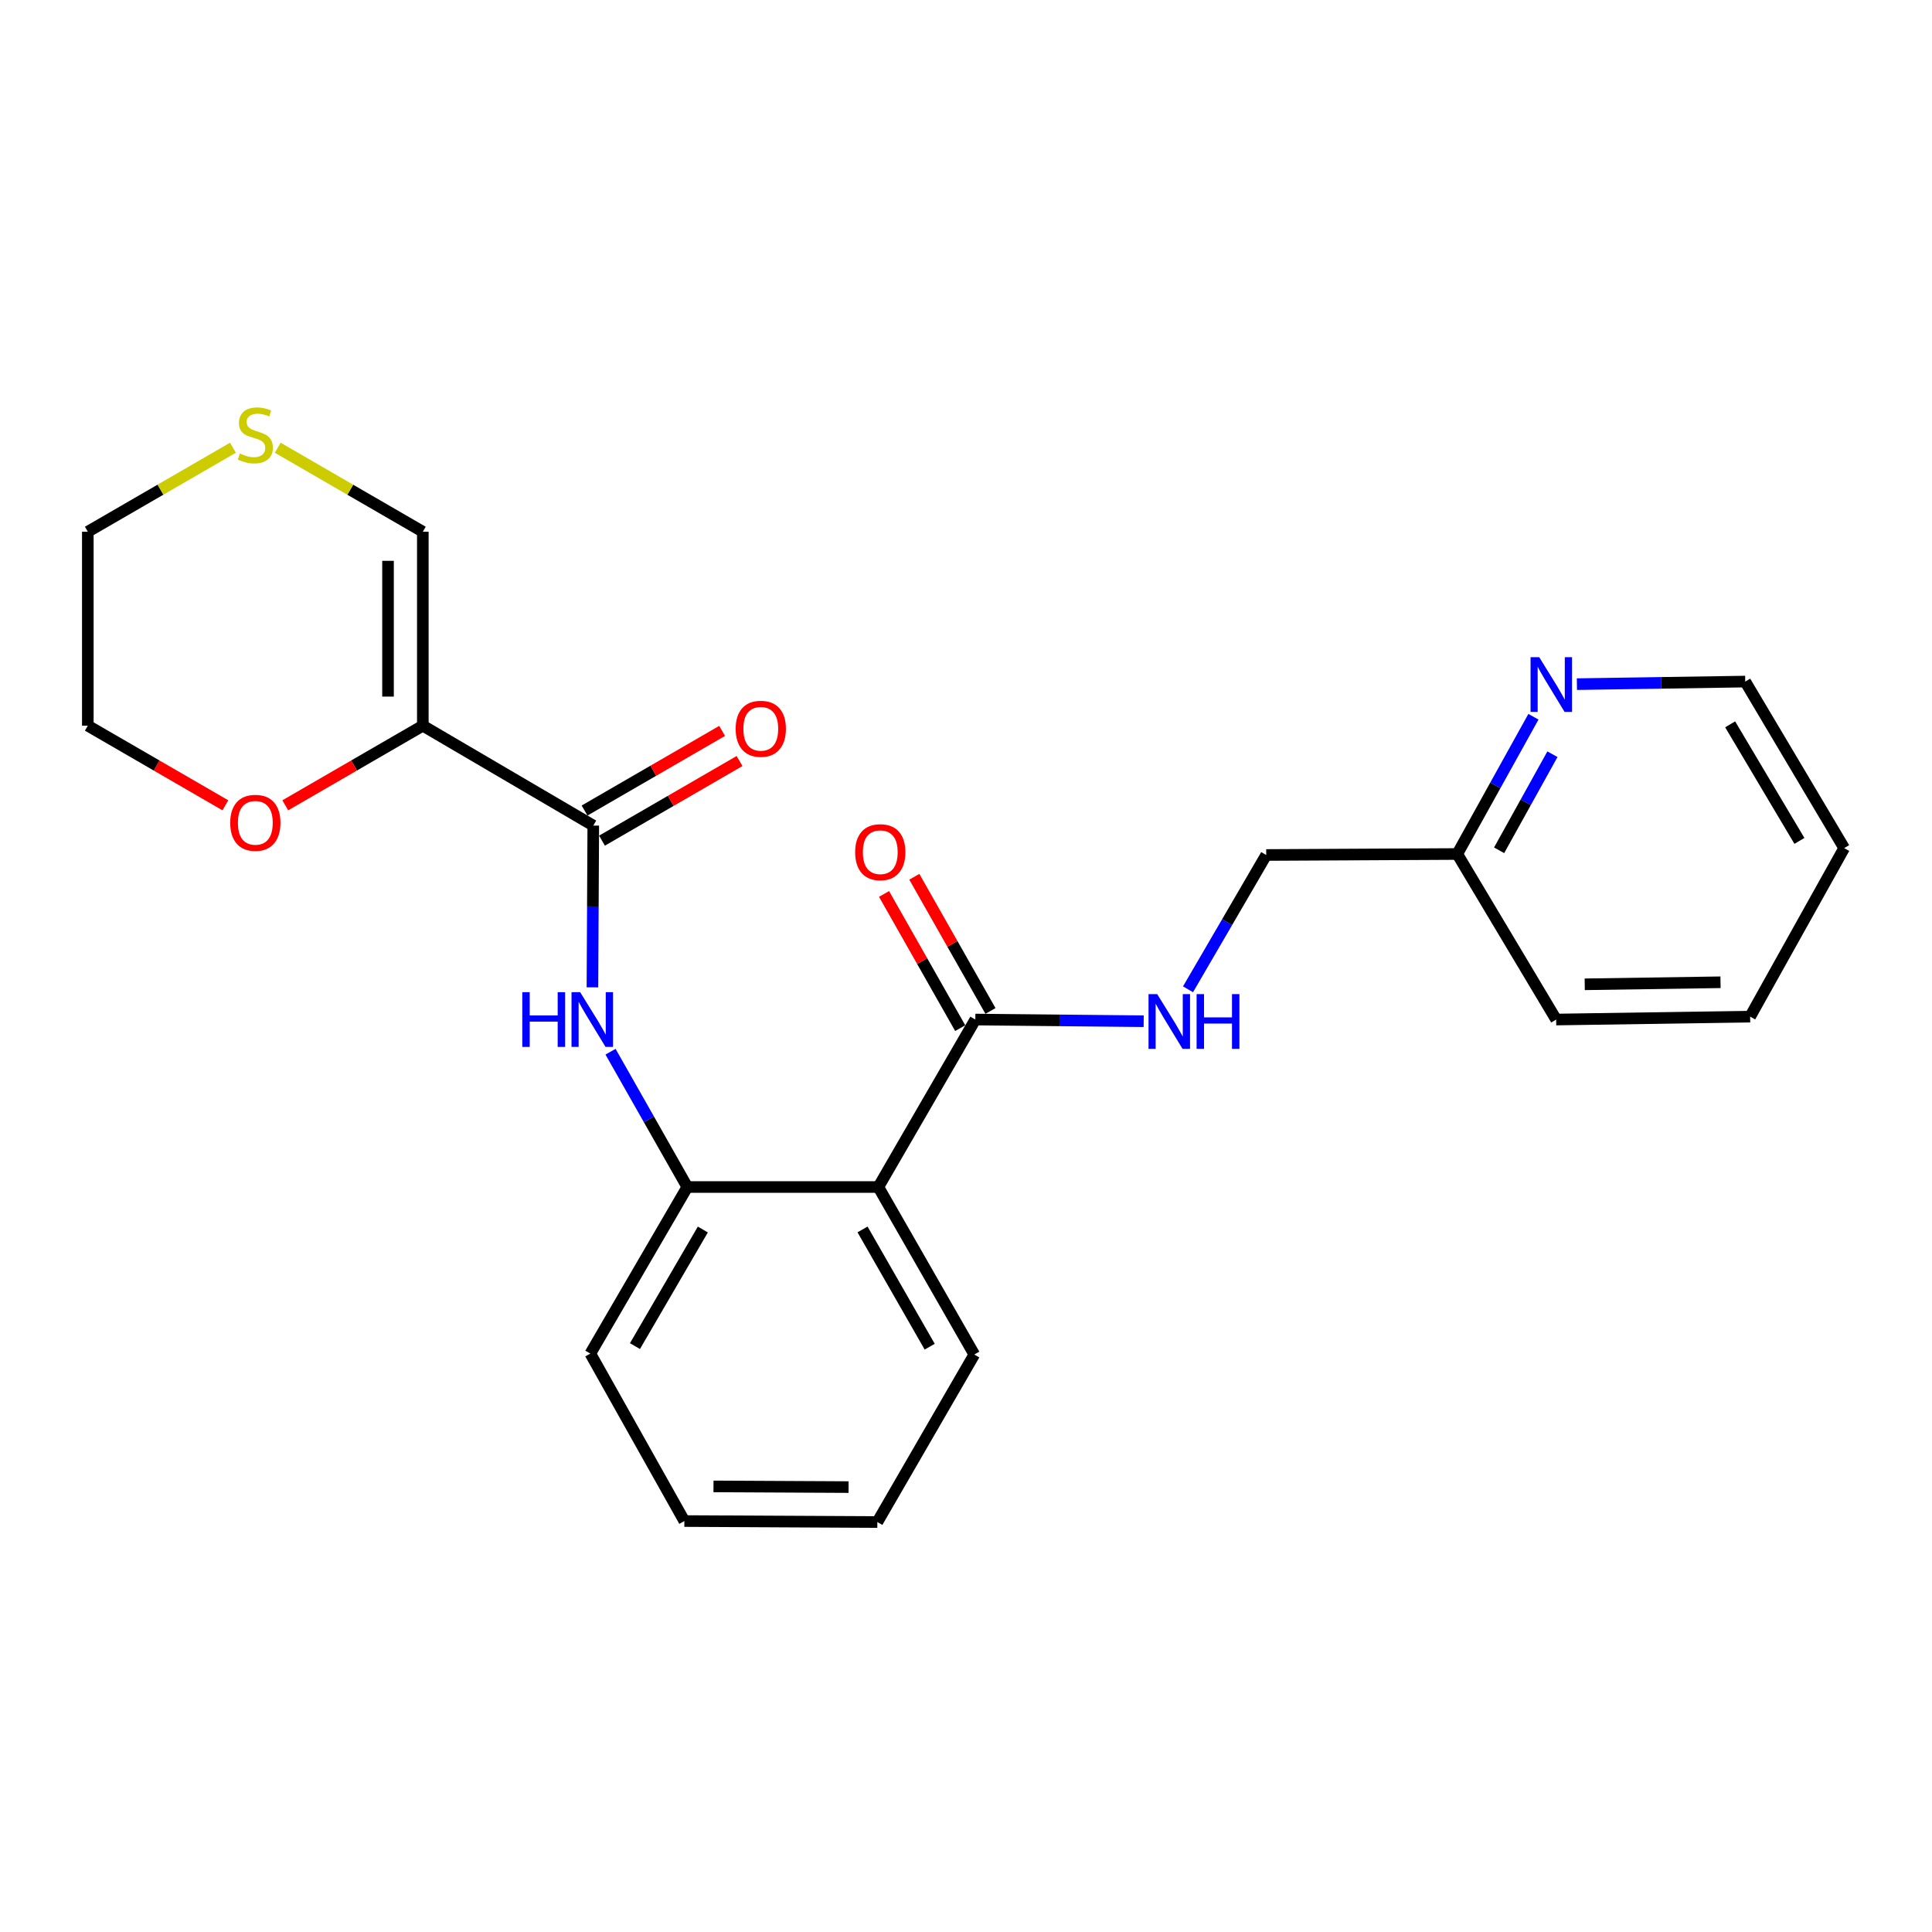 <?xml version='1.0' encoding='iso-8859-1'?>
<svg version='1.1' baseProfile='full'
              xmlns='http://www.w3.org/2000/svg'
                      xmlns:rdkit='http://www.rdkit.org/xml'
                      xmlns:xlink='http://www.w3.org/1999/xlink'
                  xml:space='preserve'
width='1000px' height='1000px' viewBox='0 0 1000 1000'>
<!-- END OF HEADER -->
<rect style='opacity:1.0;fill:#FFFFFF;stroke:none' width='1000' height='1000' x='0' y='0'> </rect>
<path class='bond-0' d='M 218.853,375.612 L 307.078,427.33' style='fill:none;fill-rule:evenodd;stroke:#000000;stroke-width:6px;stroke-linecap:butt;stroke-linejoin:miter;stroke-opacity:1' />
<path class='bond-6' d='M 218.853,375.612 L 218.853,275.228' style='fill:none;fill-rule:evenodd;stroke:#000000;stroke-width:6px;stroke-linecap:butt;stroke-linejoin:miter;stroke-opacity:1' />
<path class='bond-6' d='M 200.839,360.554 L 200.839,290.285' style='fill:none;fill-rule:evenodd;stroke:#000000;stroke-width:6px;stroke-linecap:butt;stroke-linejoin:miter;stroke-opacity:1' />
<path class='bond-7' d='M 218.853,375.612 L 183.258,396.222' style='fill:none;fill-rule:evenodd;stroke:#000000;stroke-width:6px;stroke-linecap:butt;stroke-linejoin:miter;stroke-opacity:1' />
<path class='bond-7' d='M 183.258,396.222 L 147.663,416.831' style='fill:none;fill-rule:evenodd;stroke:#FF0000;stroke-width:6px;stroke-linecap:butt;stroke-linejoin:miter;stroke-opacity:1' />
<path class='bond-2' d='M 307.078,427.33 L 306.861,469.187' style='fill:none;fill-rule:evenodd;stroke:#000000;stroke-width:6px;stroke-linecap:butt;stroke-linejoin:miter;stroke-opacity:1' />
<path class='bond-2' d='M 306.861,469.187 L 306.644,511.044' style='fill:none;fill-rule:evenodd;stroke:#0000FF;stroke-width:6px;stroke-linecap:butt;stroke-linejoin:miter;stroke-opacity:1' />
<path class='bond-9' d='M 311.59,435.124 L 347.19,414.514' style='fill:none;fill-rule:evenodd;stroke:#000000;stroke-width:6px;stroke-linecap:butt;stroke-linejoin:miter;stroke-opacity:1' />
<path class='bond-9' d='M 347.19,414.514 L 382.79,393.904' style='fill:none;fill-rule:evenodd;stroke:#FF0000;stroke-width:6px;stroke-linecap:butt;stroke-linejoin:miter;stroke-opacity:1' />
<path class='bond-9' d='M 302.565,419.535 L 338.165,398.925' style='fill:none;fill-rule:evenodd;stroke:#000000;stroke-width:6px;stroke-linecap:butt;stroke-linejoin:miter;stroke-opacity:1' />
<path class='bond-9' d='M 338.165,398.925 L 373.764,378.315' style='fill:none;fill-rule:evenodd;stroke:#FF0000;stroke-width:6px;stroke-linecap:butt;stroke-linejoin:miter;stroke-opacity:1' />
<path class='bond-1' d='M 454.627,614.398 L 355.754,614.398' style='fill:none;fill-rule:evenodd;stroke:#000000;stroke-width:6px;stroke-linecap:butt;stroke-linejoin:miter;stroke-opacity:1' />
<path class='bond-3' d='M 454.627,614.398 L 504.834,527.714' style='fill:none;fill-rule:evenodd;stroke:#000000;stroke-width:6px;stroke-linecap:butt;stroke-linejoin:miter;stroke-opacity:1' />
<path class='bond-14' d='M 454.627,614.398 L 504.293,701.102' style='fill:none;fill-rule:evenodd;stroke:#000000;stroke-width:6px;stroke-linecap:butt;stroke-linejoin:miter;stroke-opacity:1' />
<path class='bond-14' d='M 446.446,636.357 L 481.213,697.05' style='fill:none;fill-rule:evenodd;stroke:#000000;stroke-width:6px;stroke-linecap:butt;stroke-linejoin:miter;stroke-opacity:1' />
<path class='bond-4' d='M 316.008,544.366 L 335.881,579.382' style='fill:none;fill-rule:evenodd;stroke:#0000FF;stroke-width:6px;stroke-linecap:butt;stroke-linejoin:miter;stroke-opacity:1' />
<path class='bond-4' d='M 335.881,579.382 L 355.754,614.398' style='fill:none;fill-rule:evenodd;stroke:#000000;stroke-width:6px;stroke-linecap:butt;stroke-linejoin:miter;stroke-opacity:1' />
<path class='bond-5' d='M 504.834,527.714 L 548.401,528.148' style='fill:none;fill-rule:evenodd;stroke:#000000;stroke-width:6px;stroke-linecap:butt;stroke-linejoin:miter;stroke-opacity:1' />
<path class='bond-5' d='M 548.401,528.148 L 591.968,528.583' style='fill:none;fill-rule:evenodd;stroke:#0000FF;stroke-width:6px;stroke-linecap:butt;stroke-linejoin:miter;stroke-opacity:1' />
<path class='bond-11' d='M 512.667,523.268 L 492.959,488.543' style='fill:none;fill-rule:evenodd;stroke:#000000;stroke-width:6px;stroke-linecap:butt;stroke-linejoin:miter;stroke-opacity:1' />
<path class='bond-11' d='M 492.959,488.543 L 473.251,453.817' style='fill:none;fill-rule:evenodd;stroke:#FF0000;stroke-width:6px;stroke-linecap:butt;stroke-linejoin:miter;stroke-opacity:1' />
<path class='bond-11' d='M 497,532.159 L 477.293,497.434' style='fill:none;fill-rule:evenodd;stroke:#000000;stroke-width:6px;stroke-linecap:butt;stroke-linejoin:miter;stroke-opacity:1' />
<path class='bond-11' d='M 477.293,497.434 L 457.585,462.708' style='fill:none;fill-rule:evenodd;stroke:#FF0000;stroke-width:6px;stroke-linecap:butt;stroke-linejoin:miter;stroke-opacity:1' />
<path class='bond-15' d='M 355.754,614.398 L 305.557,700.611' style='fill:none;fill-rule:evenodd;stroke:#000000;stroke-width:6px;stroke-linecap:butt;stroke-linejoin:miter;stroke-opacity:1' />
<path class='bond-15' d='M 363.791,636.394 L 328.653,696.743' style='fill:none;fill-rule:evenodd;stroke:#000000;stroke-width:6px;stroke-linecap:butt;stroke-linejoin:miter;stroke-opacity:1' />
<path class='bond-12' d='M 614.914,512.062 L 635.154,477.301' style='fill:none;fill-rule:evenodd;stroke:#0000FF;stroke-width:6px;stroke-linecap:butt;stroke-linejoin:miter;stroke-opacity:1' />
<path class='bond-12' d='M 635.154,477.301 L 655.395,442.541' style='fill:none;fill-rule:evenodd;stroke:#000000;stroke-width:6px;stroke-linecap:butt;stroke-linejoin:miter;stroke-opacity:1' />
<path class='bond-8' d='M 218.853,275.228 L 181.298,253.483' style='fill:none;fill-rule:evenodd;stroke:#000000;stroke-width:6px;stroke-linecap:butt;stroke-linejoin:miter;stroke-opacity:1' />
<path class='bond-8' d='M 181.298,253.483 L 143.743,231.738' style='fill:none;fill-rule:evenodd;stroke:#CCCC00;stroke-width:6px;stroke-linecap:butt;stroke-linejoin:miter;stroke-opacity:1' />
<path class='bond-17' d='M 116.654,416.832 L 81.054,396.222' style='fill:none;fill-rule:evenodd;stroke:#FF0000;stroke-width:6px;stroke-linecap:butt;stroke-linejoin:miter;stroke-opacity:1' />
<path class='bond-17' d='M 81.054,396.222 L 45.455,375.612' style='fill:none;fill-rule:evenodd;stroke:#000000;stroke-width:6px;stroke-linecap:butt;stroke-linejoin:miter;stroke-opacity:1' />
<path class='bond-24' d='M 120.574,231.737 L 83.014,253.482' style='fill:none;fill-rule:evenodd;stroke:#CCCC00;stroke-width:6px;stroke-linecap:butt;stroke-linejoin:miter;stroke-opacity:1' />
<path class='bond-24' d='M 83.014,253.482 L 45.455,275.228' style='fill:none;fill-rule:evenodd;stroke:#000000;stroke-width:6px;stroke-linecap:butt;stroke-linejoin:miter;stroke-opacity:1' />
<path class='bond-10' d='M 793.704,370.984 L 773.991,406.507' style='fill:none;fill-rule:evenodd;stroke:#0000FF;stroke-width:6px;stroke-linecap:butt;stroke-linejoin:miter;stroke-opacity:1' />
<path class='bond-10' d='M 773.991,406.507 L 754.278,442.031' style='fill:none;fill-rule:evenodd;stroke:#000000;stroke-width:6px;stroke-linecap:butt;stroke-linejoin:miter;stroke-opacity:1' />
<path class='bond-10' d='M 803.541,390.381 L 789.741,415.248' style='fill:none;fill-rule:evenodd;stroke:#0000FF;stroke-width:6px;stroke-linecap:butt;stroke-linejoin:miter;stroke-opacity:1' />
<path class='bond-10' d='M 789.741,415.248 L 775.942,440.114' style='fill:none;fill-rule:evenodd;stroke:#000000;stroke-width:6px;stroke-linecap:butt;stroke-linejoin:miter;stroke-opacity:1' />
<path class='bond-18' d='M 816.203,354.114 L 859.765,353.449' style='fill:none;fill-rule:evenodd;stroke:#0000FF;stroke-width:6px;stroke-linecap:butt;stroke-linejoin:miter;stroke-opacity:1' />
<path class='bond-18' d='M 859.765,353.449 L 903.328,352.785' style='fill:none;fill-rule:evenodd;stroke:#000000;stroke-width:6px;stroke-linecap:butt;stroke-linejoin:miter;stroke-opacity:1' />
<path class='bond-13' d='M 655.395,442.541 L 754.278,442.031' style='fill:none;fill-rule:evenodd;stroke:#000000;stroke-width:6px;stroke-linecap:butt;stroke-linejoin:miter;stroke-opacity:1' />
<path class='bond-19' d='M 754.278,442.031 L 805.465,527.714' style='fill:none;fill-rule:evenodd;stroke:#000000;stroke-width:6px;stroke-linecap:butt;stroke-linejoin:miter;stroke-opacity:1' />
<path class='bond-25' d='M 504.293,701.102 L 454.116,787.806' style='fill:none;fill-rule:evenodd;stroke:#000000;stroke-width:6px;stroke-linecap:butt;stroke-linejoin:miter;stroke-opacity:1' />
<path class='bond-21' d='M 305.557,700.611 L 354.222,787.295' style='fill:none;fill-rule:evenodd;stroke:#000000;stroke-width:6px;stroke-linecap:butt;stroke-linejoin:miter;stroke-opacity:1' />
<path class='bond-16' d='M 45.455,275.228 L 45.455,375.612' style='fill:none;fill-rule:evenodd;stroke:#000000;stroke-width:6px;stroke-linecap:butt;stroke-linejoin:miter;stroke-opacity:1' />
<path class='bond-26' d='M 903.328,352.785 L 954.545,438.978' style='fill:none;fill-rule:evenodd;stroke:#000000;stroke-width:6px;stroke-linecap:butt;stroke-linejoin:miter;stroke-opacity:1' />
<path class='bond-26' d='M 895.525,374.916 L 931.377,435.251' style='fill:none;fill-rule:evenodd;stroke:#000000;stroke-width:6px;stroke-linecap:butt;stroke-linejoin:miter;stroke-opacity:1' />
<path class='bond-23' d='M 805.465,527.714 L 905.87,526.203' style='fill:none;fill-rule:evenodd;stroke:#000000;stroke-width:6px;stroke-linecap:butt;stroke-linejoin:miter;stroke-opacity:1' />
<path class='bond-23' d='M 820.255,509.476 L 890.538,508.418' style='fill:none;fill-rule:evenodd;stroke:#000000;stroke-width:6px;stroke-linecap:butt;stroke-linejoin:miter;stroke-opacity:1' />
<path class='bond-20' d='M 454.116,787.806 L 354.222,787.295' style='fill:none;fill-rule:evenodd;stroke:#000000;stroke-width:6px;stroke-linecap:butt;stroke-linejoin:miter;stroke-opacity:1' />
<path class='bond-20' d='M 439.224,769.716 L 369.299,769.359' style='fill:none;fill-rule:evenodd;stroke:#000000;stroke-width:6px;stroke-linecap:butt;stroke-linejoin:miter;stroke-opacity:1' />
<path class='bond-22' d='M 954.545,438.978 L 905.87,526.203' style='fill:none;fill-rule:evenodd;stroke:#000000;stroke-width:6px;stroke-linecap:butt;stroke-linejoin:miter;stroke-opacity:1' />
<path  class='atom-3' d='M 270.337 513.554
L 274.177 513.554
L 274.177 525.594
L 288.657 525.594
L 288.657 513.554
L 292.497 513.554
L 292.497 541.874
L 288.657 541.874
L 288.657 528.794
L 274.177 528.794
L 274.177 541.874
L 270.337 541.874
L 270.337 513.554
' fill='#0000FF'/>
<path  class='atom-3' d='M 300.297 513.554
L 309.577 528.554
Q 310.497 530.034, 311.977 532.714
Q 313.457 535.394, 313.537 535.554
L 313.537 513.554
L 317.297 513.554
L 317.297 541.874
L 313.417 541.874
L 303.457 525.474
Q 302.297 523.554, 301.057 521.354
Q 299.857 519.154, 299.497 518.474
L 299.497 541.874
L 295.817 541.874
L 295.817 513.554
L 300.297 513.554
' fill='#0000FF'/>
<path  class='atom-6' d='M 598.958 514.555
L 608.238 529.555
Q 609.158 531.035, 610.638 533.715
Q 612.118 536.395, 612.198 536.555
L 612.198 514.555
L 615.958 514.555
L 615.958 542.875
L 612.078 542.875
L 602.118 526.475
Q 600.958 524.555, 599.718 522.355
Q 598.518 520.155, 598.158 519.475
L 598.158 542.875
L 594.478 542.875
L 594.478 514.555
L 598.958 514.555
' fill='#0000FF'/>
<path  class='atom-6' d='M 619.358 514.555
L 623.198 514.555
L 623.198 526.595
L 637.678 526.595
L 637.678 514.555
L 641.518 514.555
L 641.518 542.875
L 637.678 542.875
L 637.678 529.795
L 623.198 529.795
L 623.198 542.875
L 619.358 542.875
L 619.358 514.555
' fill='#0000FF'/>
<path  class='atom-8' d='M 119.159 425.889
Q 119.159 419.089, 122.519 415.289
Q 125.879 411.489, 132.159 411.489
Q 138.439 411.489, 141.799 415.289
Q 145.159 419.089, 145.159 425.889
Q 145.159 432.769, 141.759 436.689
Q 138.359 440.569, 132.159 440.569
Q 125.919 440.569, 122.519 436.689
Q 119.159 432.809, 119.159 425.889
M 132.159 437.369
Q 136.479 437.369, 138.799 434.489
Q 141.159 431.569, 141.159 425.889
Q 141.159 420.329, 138.799 417.529
Q 136.479 414.689, 132.159 414.689
Q 127.839 414.689, 125.479 417.489
Q 123.159 420.289, 123.159 425.889
Q 123.159 431.609, 125.479 434.489
Q 127.839 437.369, 132.159 437.369
' fill='#FF0000'/>
<path  class='atom-9' d='M 124.159 234.751
Q 124.479 234.871, 125.799 235.431
Q 127.119 235.991, 128.559 236.351
Q 130.039 236.671, 131.479 236.671
Q 134.159 236.671, 135.719 235.391
Q 137.279 234.071, 137.279 231.791
Q 137.279 230.231, 136.479 229.271
Q 135.719 228.311, 134.519 227.791
Q 133.319 227.271, 131.319 226.671
Q 128.799 225.911, 127.279 225.191
Q 125.799 224.471, 124.719 222.951
Q 123.679 221.431, 123.679 218.871
Q 123.679 215.311, 126.079 213.111
Q 128.519 210.911, 133.319 210.911
Q 136.599 210.911, 140.319 212.471
L 139.399 215.551
Q 135.999 214.151, 133.439 214.151
Q 130.679 214.151, 129.159 215.311
Q 127.639 216.431, 127.679 218.391
Q 127.679 219.911, 128.439 220.831
Q 129.239 221.751, 130.359 222.271
Q 131.519 222.791, 133.439 223.391
Q 135.999 224.191, 137.519 224.991
Q 139.039 225.791, 140.119 227.431
Q 141.239 229.031, 141.239 231.791
Q 141.239 235.711, 138.599 237.831
Q 135.999 239.911, 131.639 239.911
Q 129.119 239.911, 127.199 239.351
Q 125.319 238.831, 123.079 237.911
L 124.159 234.751
' fill='#CCCC00'/>
<path  class='atom-10' d='M 380.782 377.213
Q 380.782 370.413, 384.142 366.613
Q 387.502 362.813, 393.782 362.813
Q 400.062 362.813, 403.422 366.613
Q 406.782 370.413, 406.782 377.213
Q 406.782 384.093, 403.382 388.013
Q 399.982 391.893, 393.782 391.893
Q 387.542 391.893, 384.142 388.013
Q 380.782 384.133, 380.782 377.213
M 393.782 388.693
Q 398.102 388.693, 400.422 385.813
Q 402.782 382.893, 402.782 377.213
Q 402.782 371.653, 400.422 368.853
Q 398.102 366.013, 393.782 366.013
Q 389.462 366.013, 387.102 368.813
Q 384.782 371.613, 384.782 377.213
Q 384.782 382.933, 387.102 385.813
Q 389.462 388.693, 393.782 388.693
' fill='#FF0000'/>
<path  class='atom-11' d='M 796.694 340.156
L 805.974 355.156
Q 806.894 356.636, 808.374 359.316
Q 809.854 361.996, 809.934 362.156
L 809.934 340.156
L 813.694 340.156
L 813.694 368.476
L 809.814 368.476
L 799.854 352.076
Q 798.694 350.156, 797.454 347.956
Q 796.254 345.756, 795.894 345.076
L 795.894 368.476
L 792.214 368.476
L 792.214 340.156
L 796.694 340.156
' fill='#0000FF'/>
<path  class='atom-12' d='M 442.627 441.09
Q 442.627 434.29, 445.987 430.49
Q 449.347 426.69, 455.627 426.69
Q 461.907 426.69, 465.267 430.49
Q 468.627 434.29, 468.627 441.09
Q 468.627 447.97, 465.227 451.89
Q 461.827 455.77, 455.627 455.77
Q 449.387 455.77, 445.987 451.89
Q 442.627 448.01, 442.627 441.09
M 455.627 452.57
Q 459.947 452.57, 462.267 449.69
Q 464.627 446.77, 464.627 441.09
Q 464.627 435.53, 462.267 432.73
Q 459.947 429.89, 455.627 429.89
Q 451.307 429.89, 448.947 432.69
Q 446.627 435.49, 446.627 441.09
Q 446.627 446.81, 448.947 449.69
Q 451.307 452.57, 455.627 452.57
' fill='#FF0000'/>
</svg>
